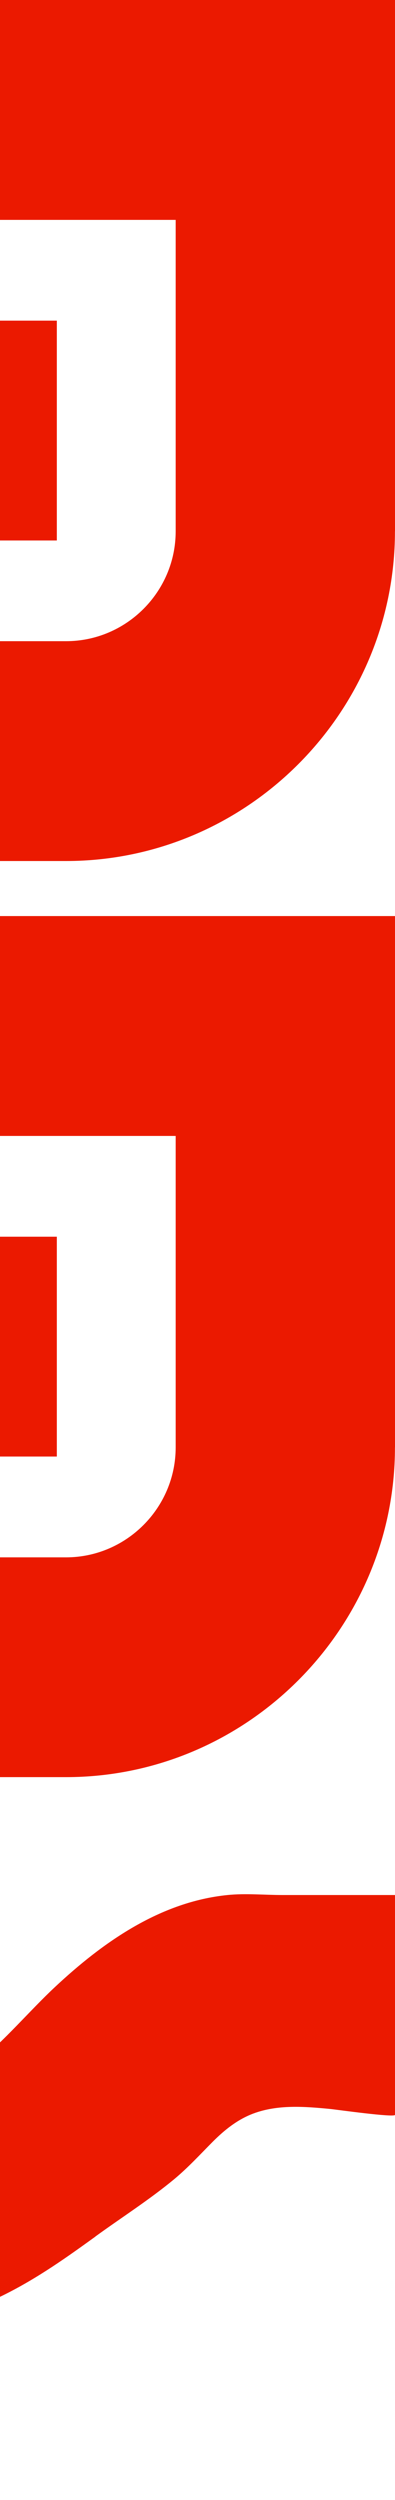 <svg xmlns="http://www.w3.org/2000/svg" xmlns:xlink="http://www.w3.org/1999/xlink" id="_&#x30EC;&#x30A4;&#x30E4;&#x30FC;_2" viewBox="0 0 80 505.16"><defs><style>.cls-1{fill:none;}.cls-2{fill:#eb1900;}.cls-3{clip-path:url(#clippath);}</style><clipPath id="clippath"><rect class="cls-1" width="80" height="505.16"></rect></clipPath></defs><g id="_&#x6587;&#x5B57;"><g class="cls-3"><rect class="cls-2" x="-73.44" y="249.89" width="84.95" height="44.42"></rect><path class="cls-2" d="M80,292.46v-107.36H-73.64v44.43H35.58v62.93c0,12.21-9.99,22.22-22.21,22.22h-87v44.41H13.36c36.65,0,66.63-29.99,66.63-66.63"></path><path class="cls-2" d="M19.32,451.93c-10.89,7.84-24.63,17.81-43.54,18.23-48.69,1.09-49.42-37.55-49.42-37.55v-62.41H-29.22v40.9c0,4.1-1.73,12.43,4.05,13.2,15.43,2.04,26.37-13.55,36.25-22.75,9.75-9.12,21.37-17.27,35.01-18.64,3.62-.37,7.47,0,11.12,0h22.79v44.43c-.18.57-11.99-1.09-13.13-1.2-5.16-.5-10.63-.93-15.58.93-3.19,1.2-5.8,3.29-8.19,5.68-2.58,2.59-5.04,5.28-7.87,7.62-5.05,4.17-10.6,7.69-15.91,11.54"></path><rect class="cls-2" x="-73.44" y="64.79" width="84.95" height="44.42"></rect><path class="cls-2" d="M80,107.36V0H-73.64v44.43H35.58v62.93c0,12.21-9.99,22.2-22.21,22.2h-87v44.42H13.36c36.65,0,66.63-29.99,66.63-66.63"></path></g></g></svg>